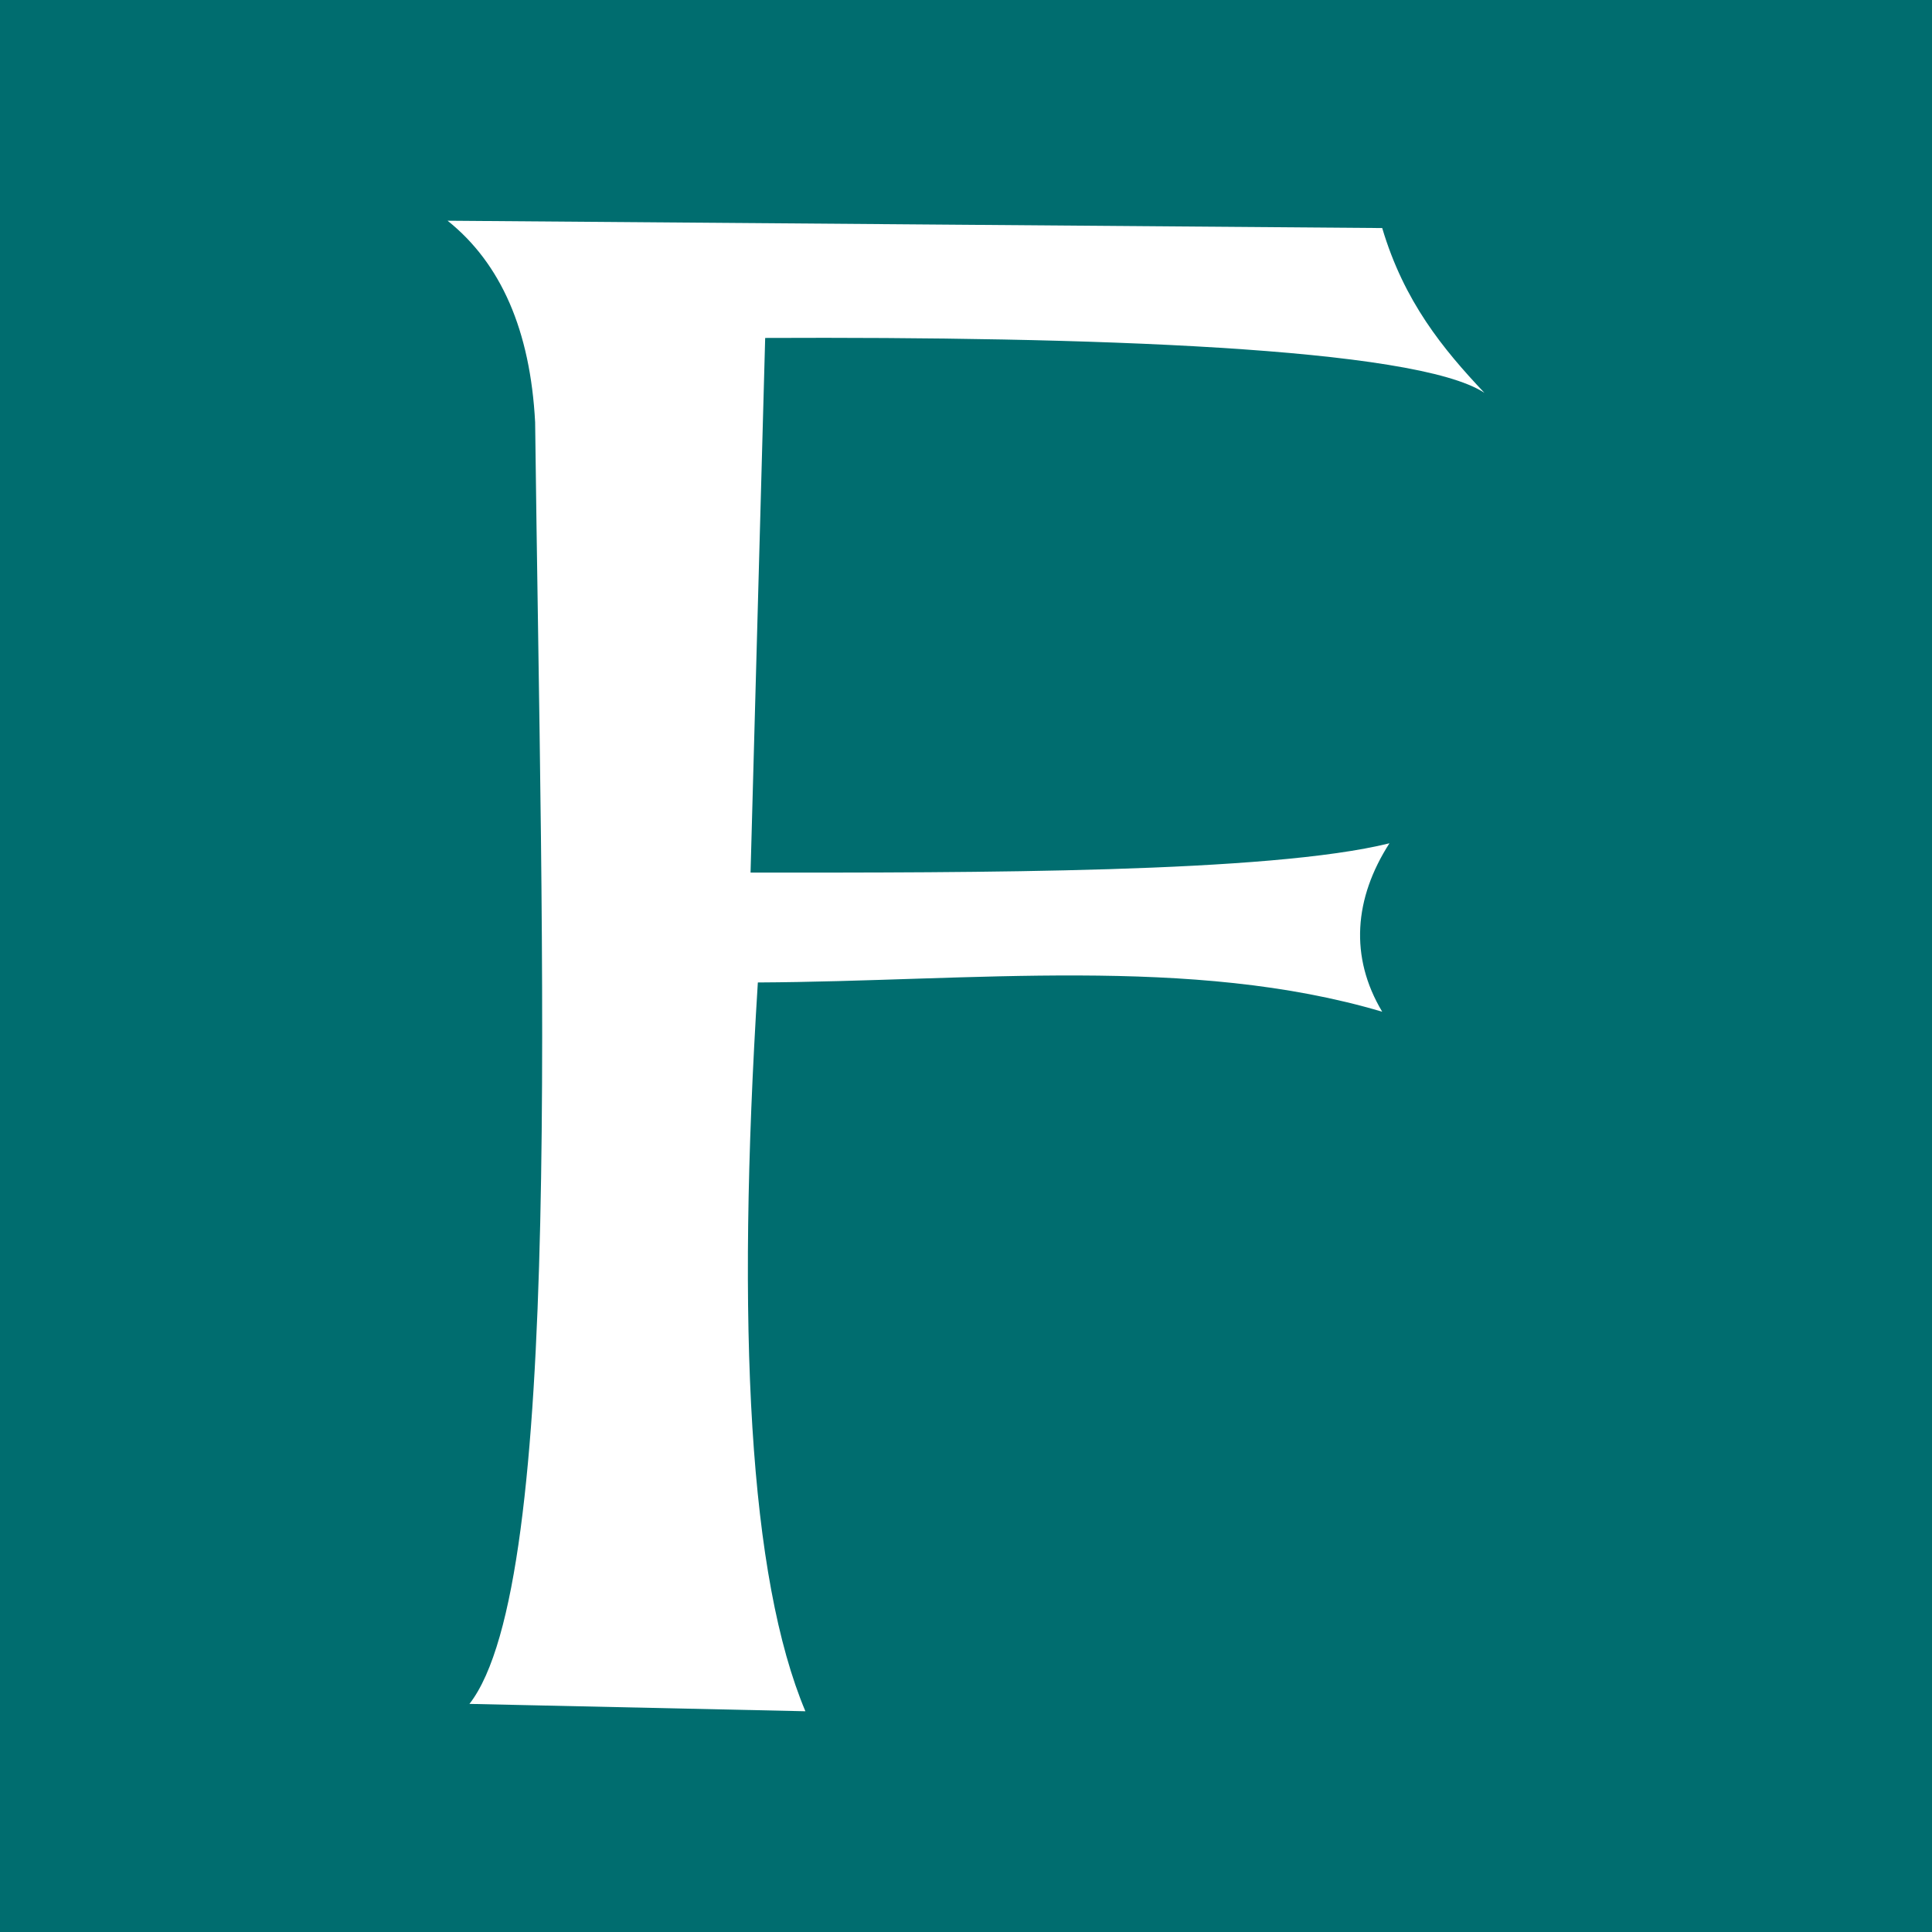 <?xml version="1.0" encoding="utf-8"?>
<!-- Generator: Adobe Illustrator 16.0.3, SVG Export Plug-In . SVG Version: 6.00 Build 0)  -->
<!DOCTYPE svg PUBLIC "-//W3C//DTD SVG 1.1//EN" "http://www.w3.org/Graphics/SVG/1.1/DTD/svg11.dtd">
<svg version="1.1" id="Vrstva_1" xmlns="http://www.w3.org/2000/svg" xmlns:xlink="http://www.w3.org/1999/xlink" x="0px" y="0px"
	 width="180px" height="180px" viewBox="0 0 180 180" enable-background="new 0 0 180 180" xml:space="preserve">
<rect fill="#006D6F" width="180" height="180"/>
<g>
	<path fill="#FFFFFF" d="M49.857,39.333c-0.451-8.531-3.17-14.781-8.156-18.769c29.022,0.231,58.047,0.457,87.077,0.683
		c2.029,6.832,5.658,11.268,9.521,15.352c-6.428-4.252-37.1-5.247-67.009-5.113c-0.451,16.6-0.912,33.205-1.363,49.813
		c20.946,0.004,48.321,0.049,59.524-2.732c-3.285,5.119-3.738,10.576-0.674,15.694c-17.766-5.274-38.27-2.826-58.17-2.727
		c-2.036,32.439-0.796,55.469,4.429,67.9c-10.433-0.232-20.866-0.457-31.298-0.686C52.551,147.451,50.469,90.291,49.857,39.333z"/>
</g>
</svg>
